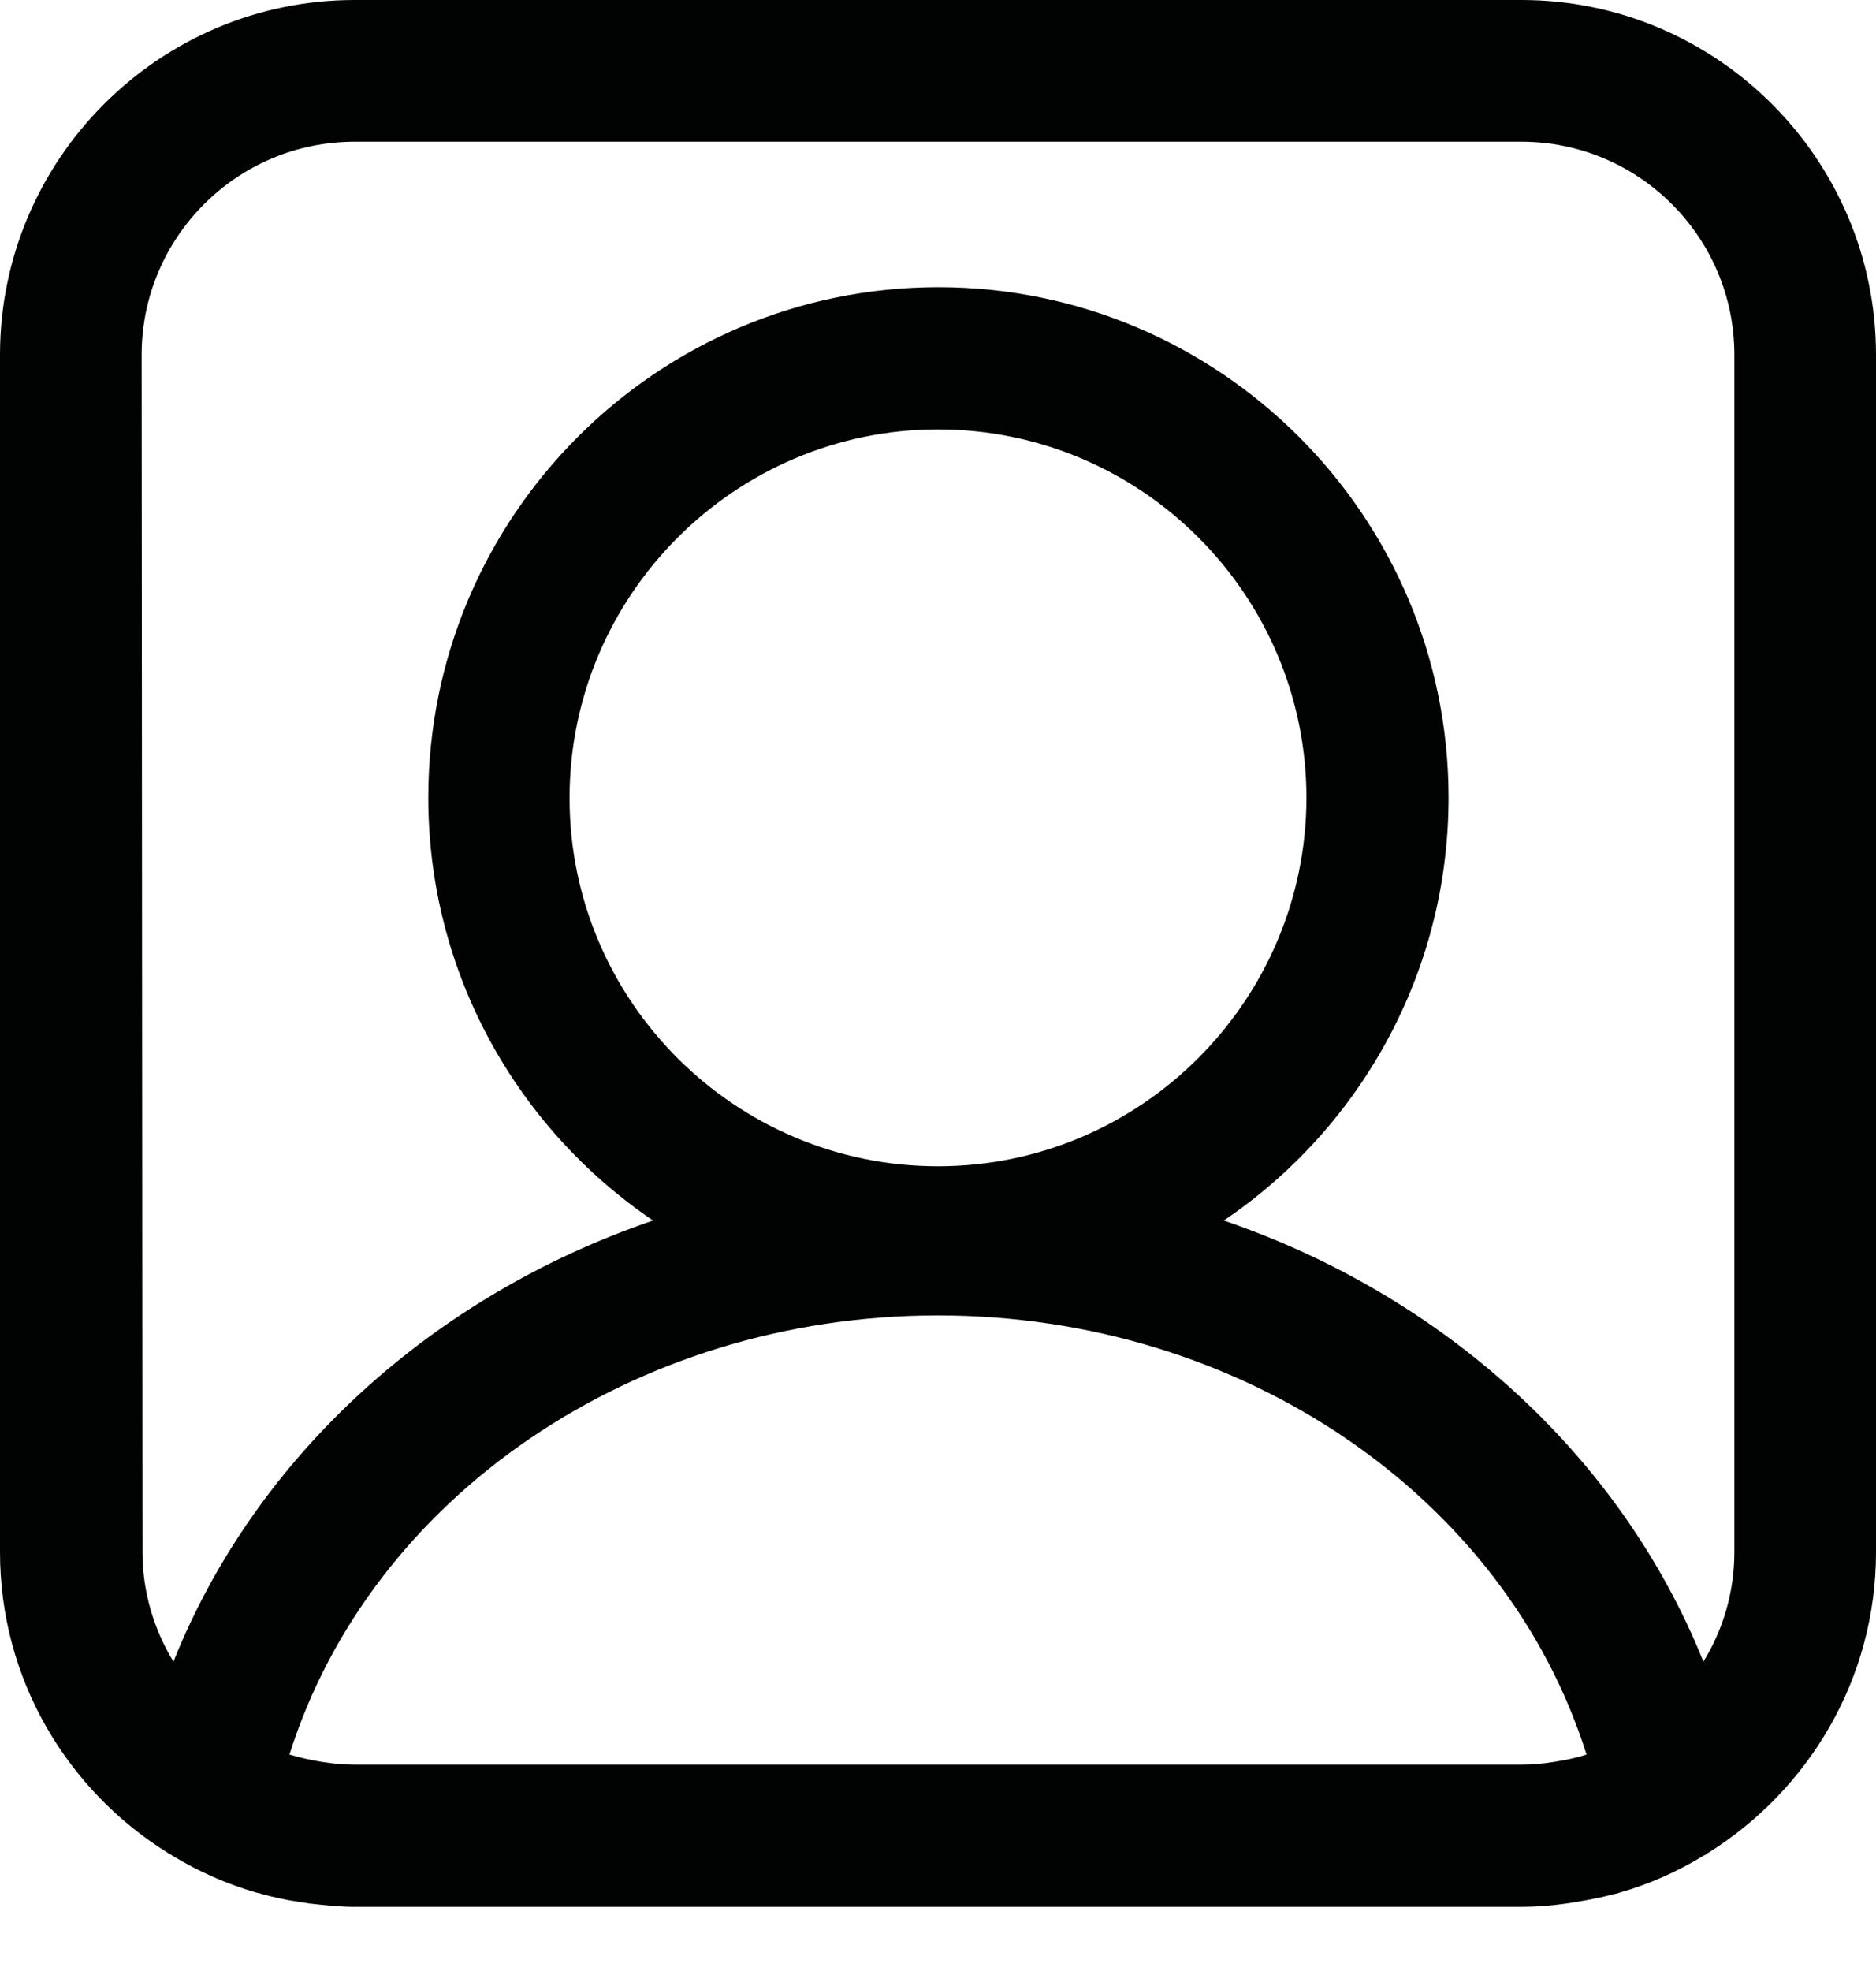 <svg width="20" height="21" viewBox="0 0 20 21" fill="none" xmlns="http://www.w3.org/2000/svg">
<path d="M16.22 0H3.78C1.697 0 0 1.697 0 3.78V16.537C0 17.891 0.716 19.076 1.793 19.744C1.797 19.748 1.801 19.753 1.806 19.753C1.814 19.757 1.827 19.761 1.836 19.77C2.114 19.939 2.418 20.074 2.734 20.165C2.756 20.169 2.778 20.174 2.799 20.182C2.93 20.217 3.064 20.247 3.199 20.265C3.234 20.269 3.273 20.278 3.307 20.282C3.464 20.299 3.62 20.317 3.78 20.317H16.22C16.38 20.317 16.537 20.304 16.693 20.282C16.732 20.278 16.767 20.269 16.801 20.265C16.936 20.243 17.07 20.217 17.201 20.182C17.222 20.178 17.244 20.174 17.266 20.165C17.587 20.074 17.886 19.939 18.164 19.77C18.173 19.766 18.186 19.761 18.194 19.753C18.199 19.748 18.203 19.744 18.207 19.744C19.279 19.076 20 17.891 20 16.537V3.78C20 1.697 18.303 0 16.22 0ZM1.51 3.78C1.51 2.53 2.526 1.51 3.78 1.51H16.22C17.47 1.51 18.49 2.526 18.49 3.78V16.537C18.49 16.966 18.368 17.366 18.16 17.704C17.279 15.512 15.391 13.806 13.047 13.004C14.492 12.027 15.443 10.373 15.443 8.498C15.443 5.499 13.004 3.06 10.004 3.06C7.005 3.06 4.566 5.499 4.566 8.498C4.566 10.369 5.516 12.023 6.962 13.004C4.614 13.806 2.726 15.512 1.849 17.704C1.641 17.361 1.519 16.962 1.519 16.537L1.51 3.78ZM10 12.426C7.834 12.426 6.072 10.664 6.072 8.503C6.072 6.341 7.834 4.575 10 4.575C12.166 4.575 13.928 6.337 13.928 8.503C13.924 10.664 12.162 12.426 10 12.426ZM3.78 18.802C3.672 18.802 3.568 18.793 3.459 18.776C3.442 18.772 3.42 18.772 3.403 18.767C3.294 18.75 3.19 18.724 3.086 18.694C3.95 15.95 6.758 14.015 10 14.015C13.242 14.015 16.05 15.95 16.914 18.694C16.81 18.728 16.706 18.75 16.597 18.767C16.58 18.772 16.558 18.772 16.541 18.776C16.437 18.793 16.328 18.802 16.22 18.802H3.78Z" fill="#010202"/>
</svg>
